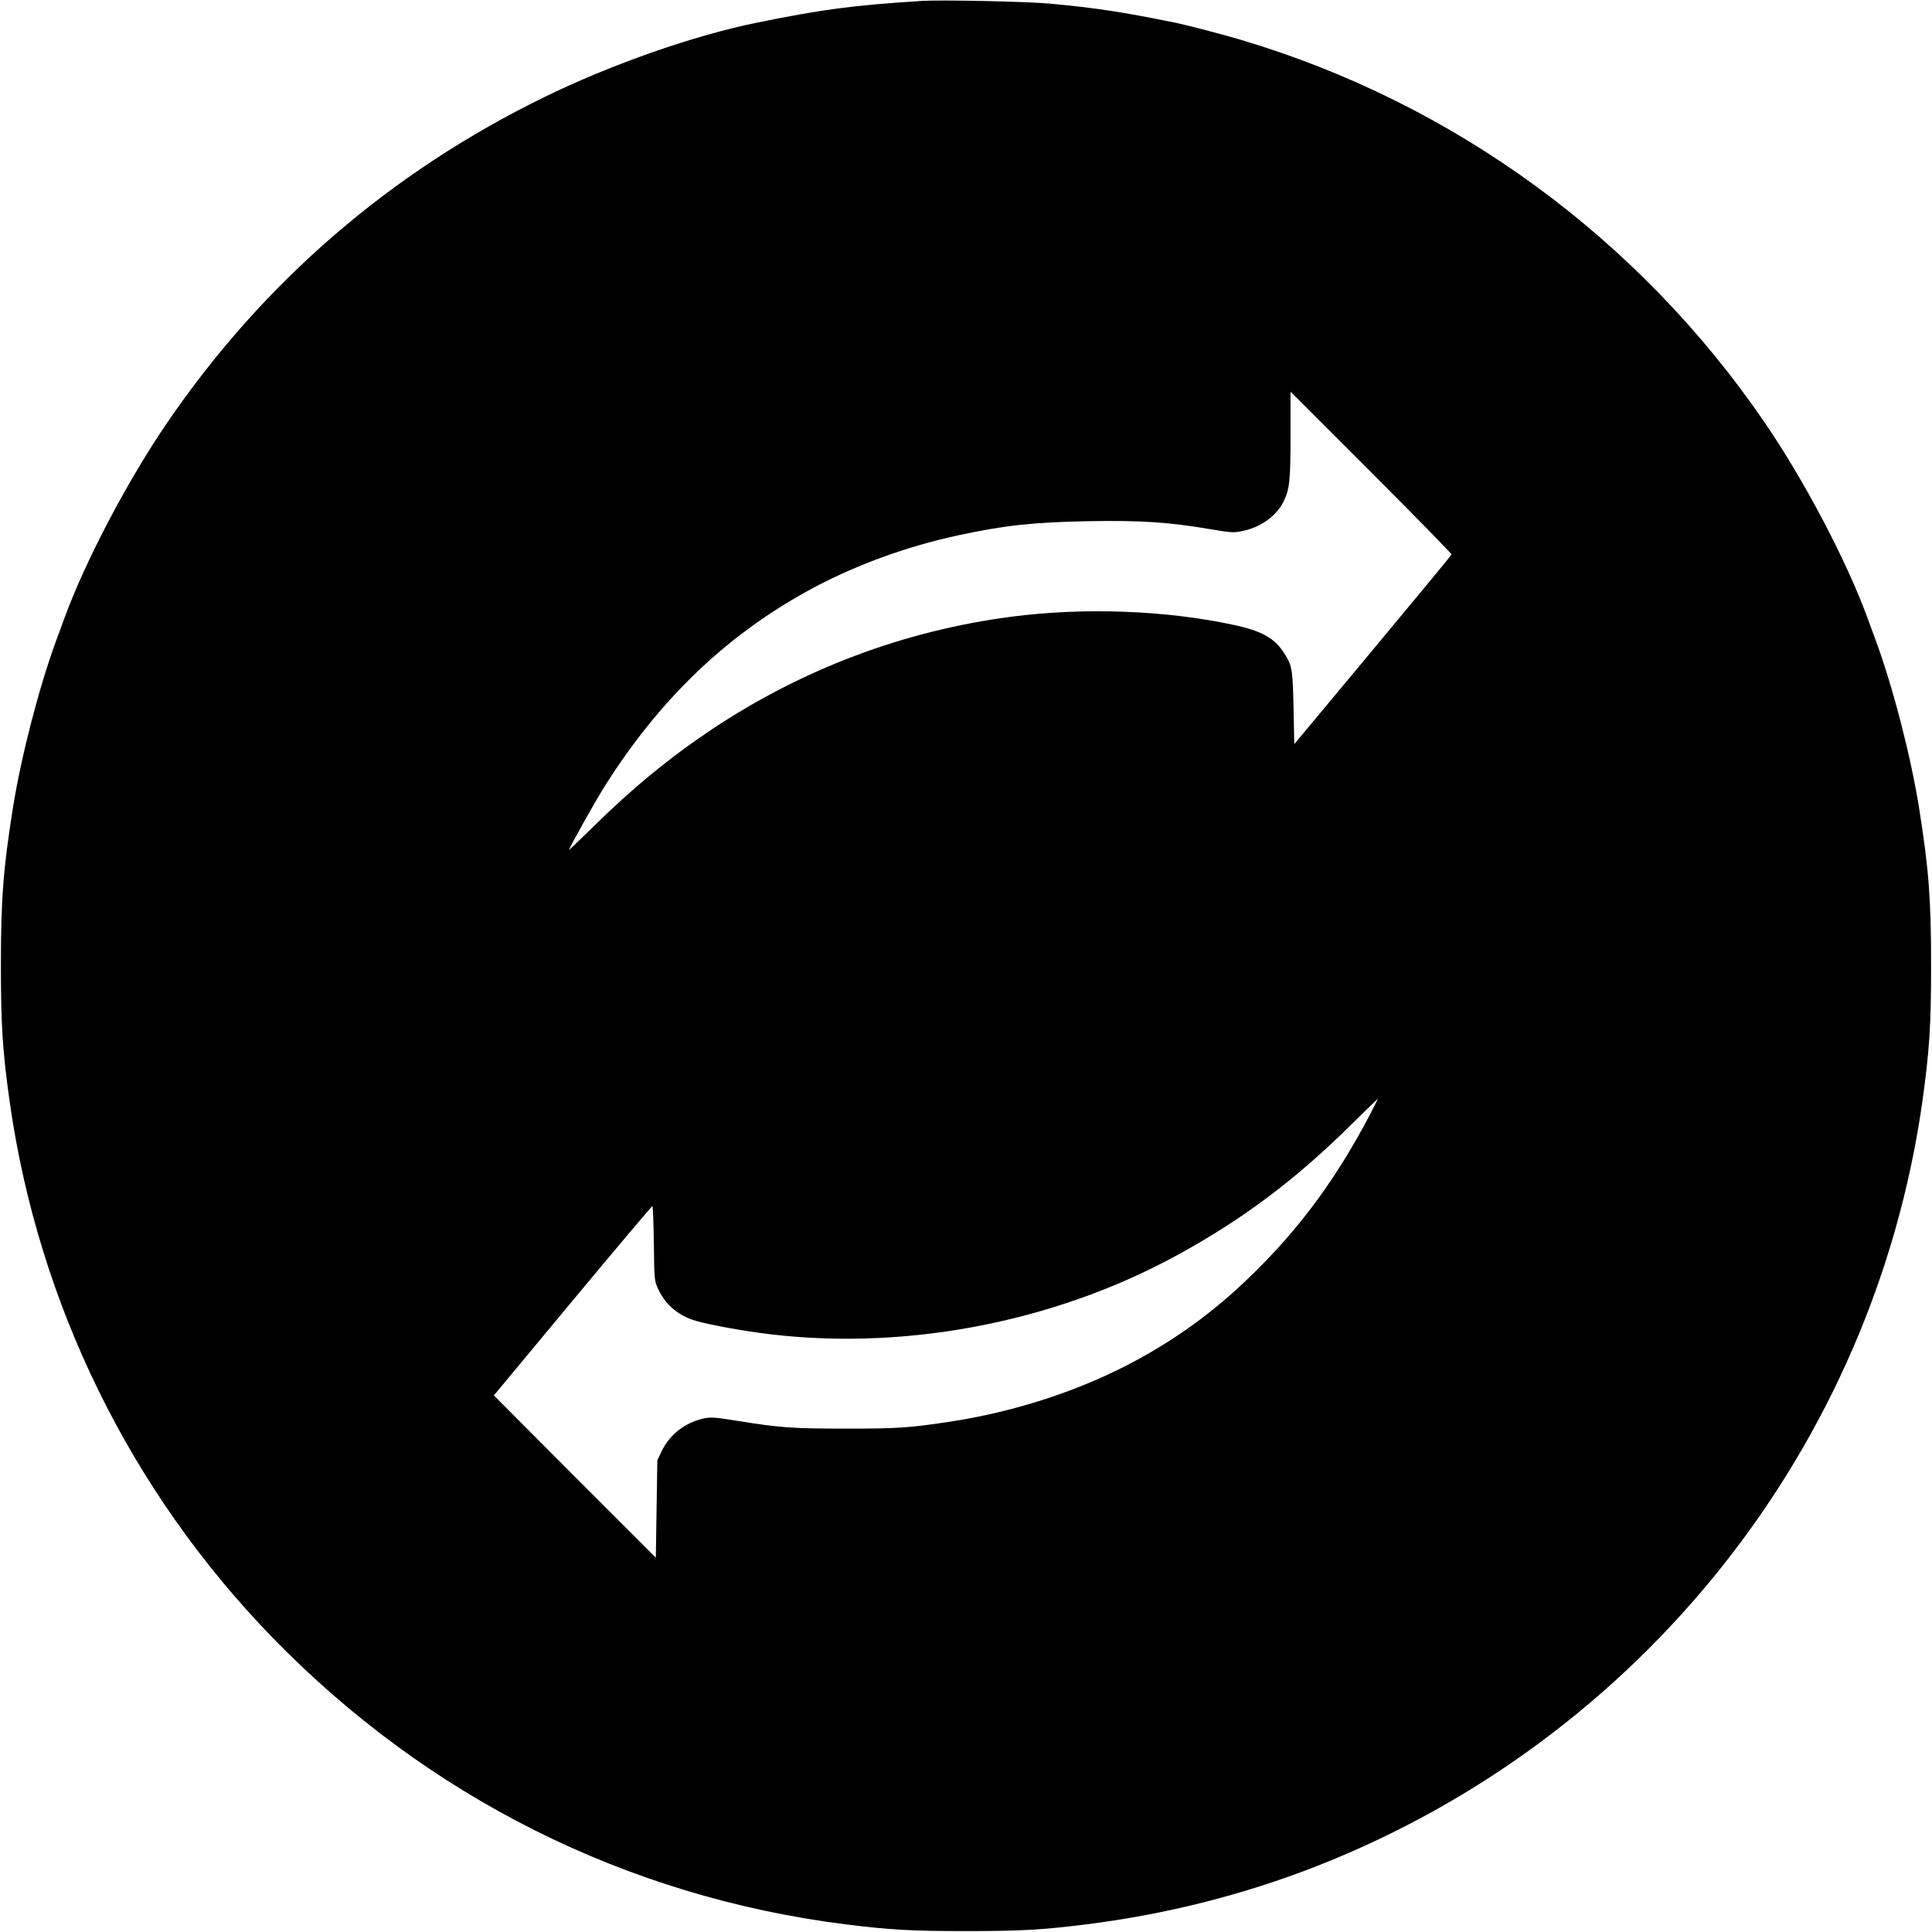  <svg version="1.0" xmlns="http://www.w3.org/2000/svg"
 width="1280pt" height="1280pt" viewBox="0 0 1280 1280"
 preserveAspectRatio="xMidYMid meet"><g transform="translate(0,1280) scale(0.1,-0.1)"
fill="#000000" stroke="none">
<path d="M6110 12794 c-459 -29 -662 -56 -1095 -144 -418 -85 -967 -277 -1410
-494 -1018 -497 -1861 -1225 -2497 -2156 -262 -383 -543 -917 -681 -1295 -14
-38 -40 -108 -57 -155 -113 -310 -229 -758 -284 -1100 -65 -409 -80 -608 -80
-1045 0 -400 11 -569 59 -911 191 -1335 799 -2574 1740 -3543 1027 -1057 2345
-1717 3795 -1900 294 -37 440 -45 800 -45 360 0 506 8 800 45 530 67 1040 196
1525 386 2150 844 3685 2780 4010 5057 48 342 59 511 59 911 0 437 -15 636
-80 1045 -55 342 -171 790 -284 1100 -17 47 -43 117 -57 155 -138 378 -419
912 -681 1295 -834 1220 -2058 2115 -3467 2535 -131 39 -350 96 -440 115 -356
72 -520 97 -830 126 -149 14 -722 26 -845 18z m3507 -3668 c-2 -5 -237 -290
-523 -633 l-519 -623 -5 242 c-6 264 -9 283 -72 375 -60 88 -145 134 -320 172
-454 98 -995 118 -1478 55 -711 -93 -1383 -346 -1985 -747 -277 -185 -529
-392 -782 -642 -90 -88 -163 -158 -163 -156 0 12 171 318 232 415 362 576 801
999 1347 1300 299 165 649 294 1002 370 309 66 493 86 859 93 350 6 531 -6
809 -53 149 -25 156 -25 226 -9 109 24 211 98 256 187 43 84 49 138 49 443 l0
290 535 -535 c294 -294 534 -539 532 -544z m-542 -3713 c-212 -403 -440 -718
-735 -1014 -250 -252 -503 -443 -805 -608 -365 -199 -801 -343 -1241 -410
-271 -41 -344 -46 -689 -46 -358 0 -437 6 -723 52 -140 23 -171 25 -217 16
-126 -27 -230 -108 -283 -221 l-27 -57 -5 -323 -5 -322 -537 537 -536 538 521
627 c287 345 525 627 529 627 4 1 8 -110 10 -246 3 -244 3 -249 29 -304 46
-98 122 -166 227 -203 61 -22 266 -62 432 -85 929 -130 1943 57 2775 511 435
237 787 501 1155 865 96 95 177 173 178 173 2 0 -22 -48 -53 -107z"/>
</g>
</svg>
